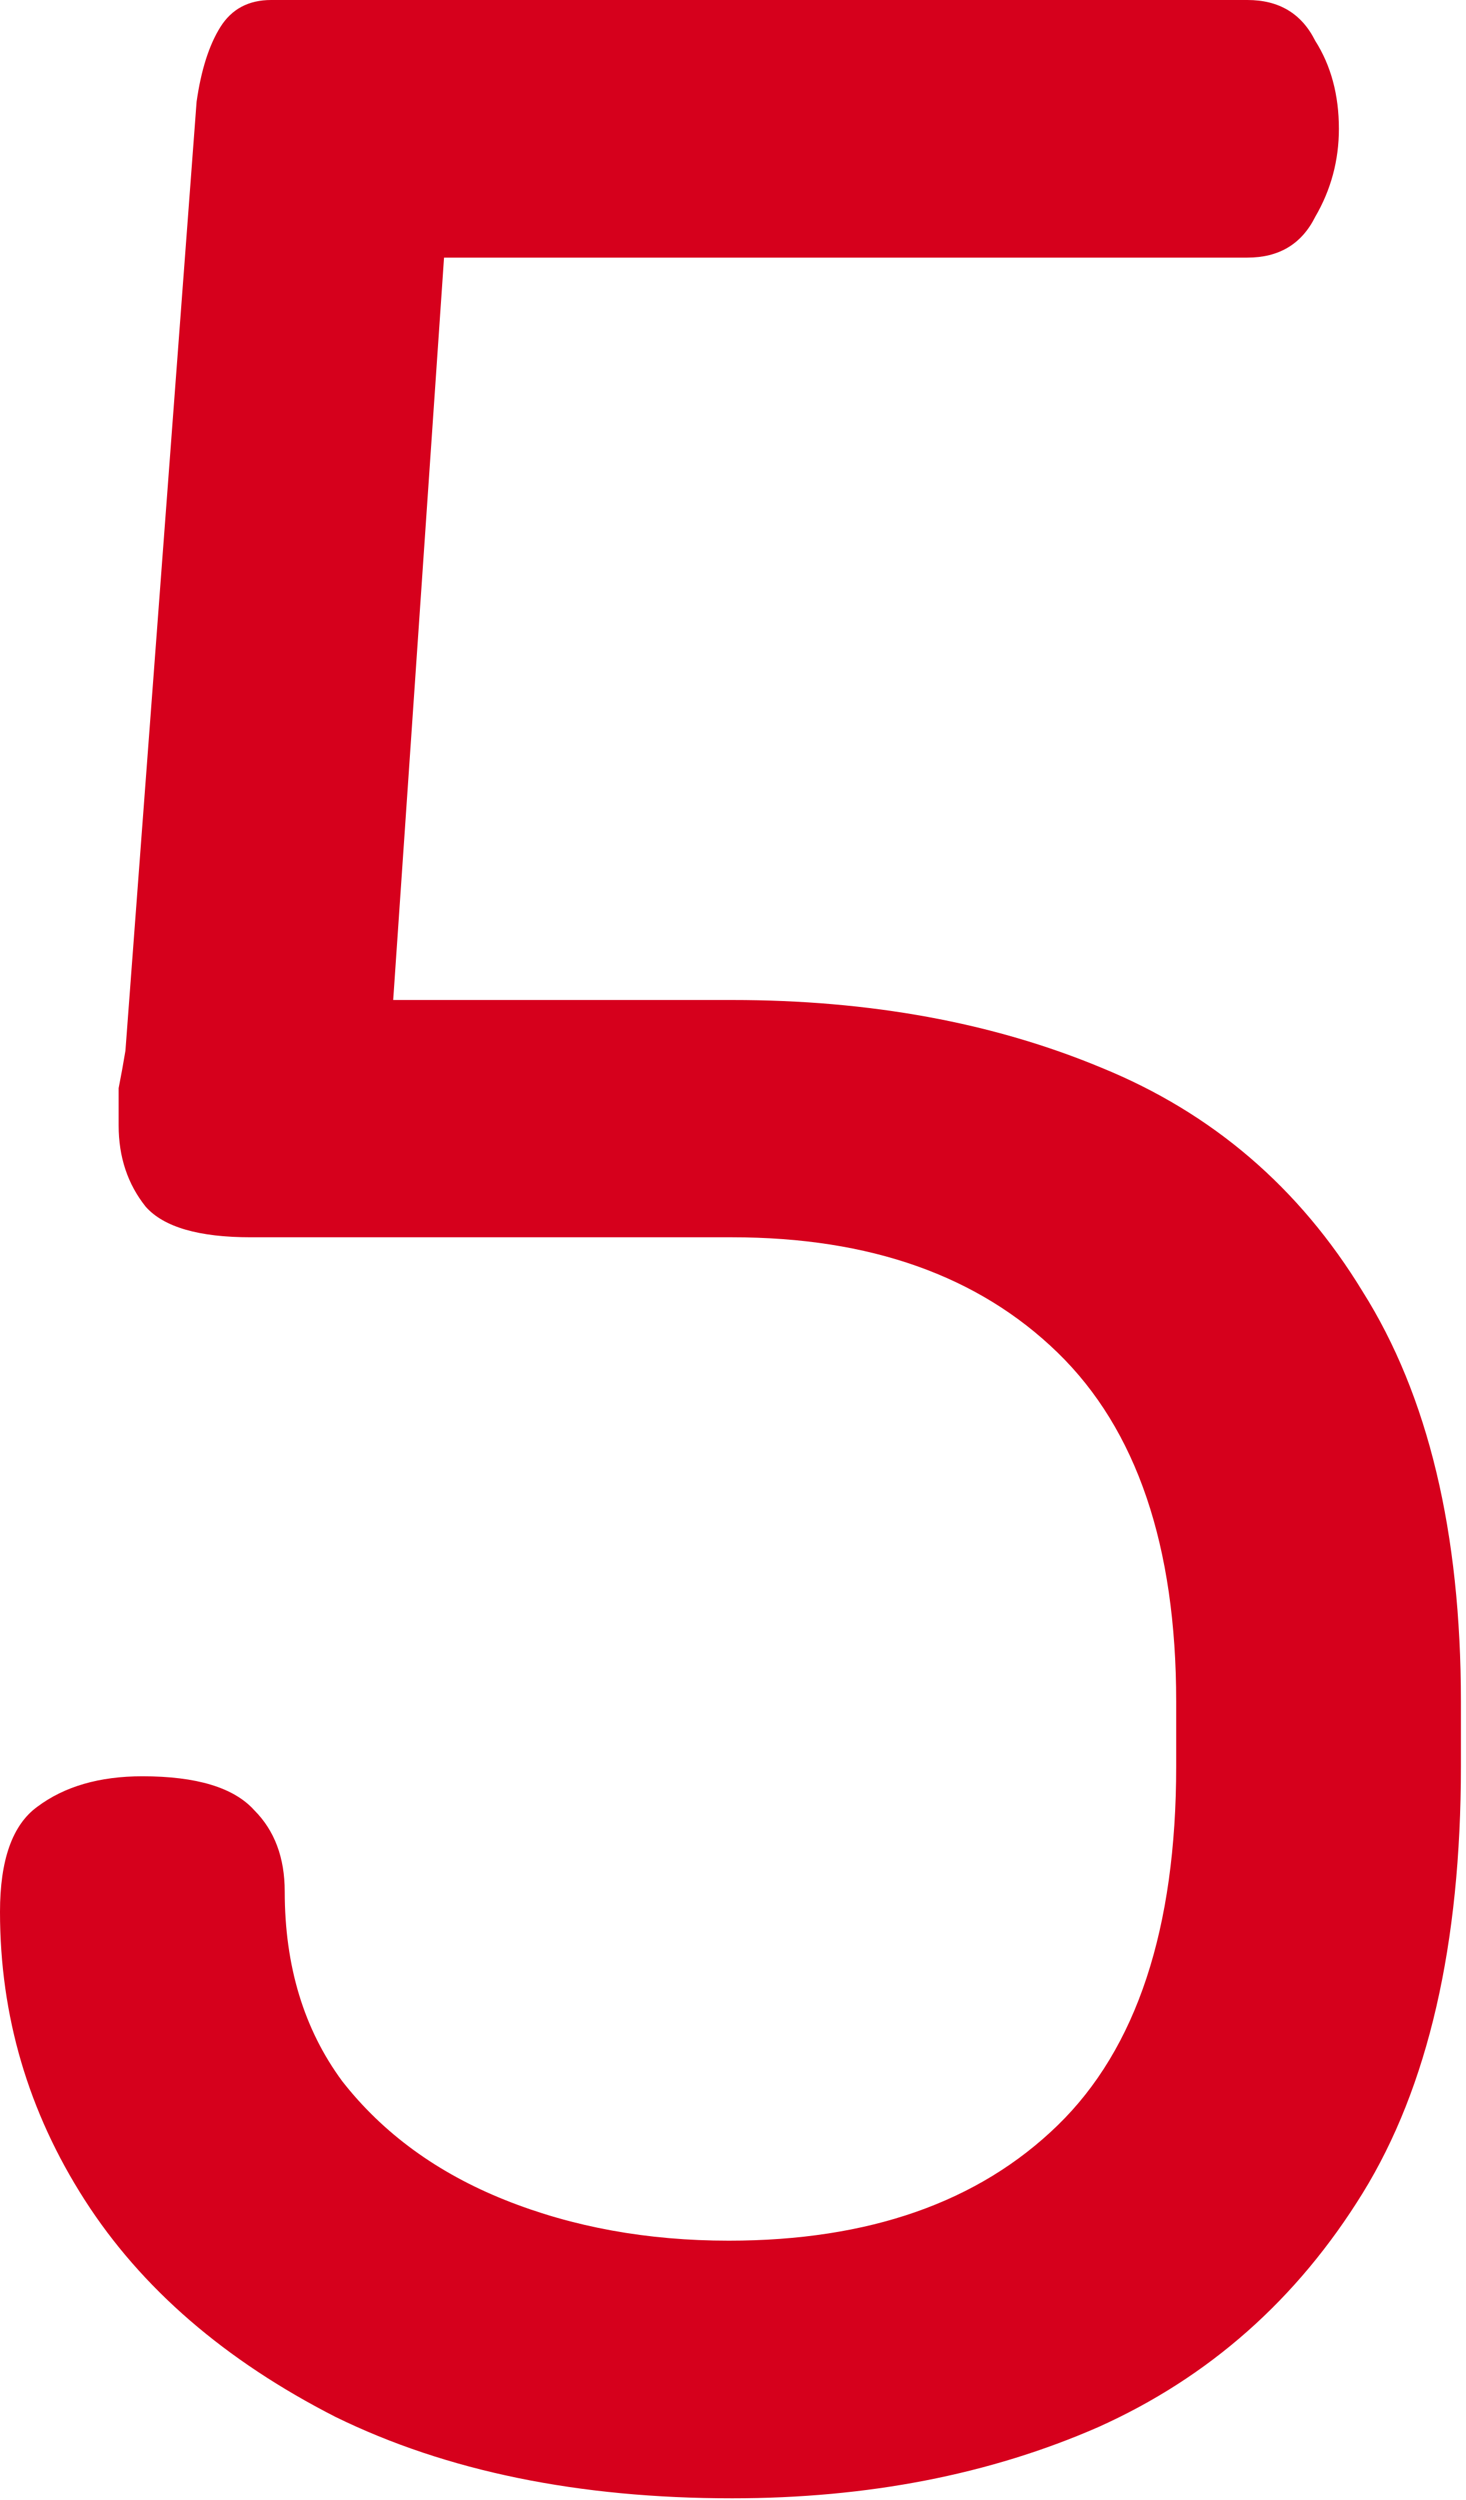 <svg xmlns="http://www.w3.org/2000/svg" width="173" height="295" viewBox="0 0 173 295" fill="none"><path d="M86.4 294.8C68.267 294.8 52.667 291.6 39.6 285.2C26.533 278.533 16.667 270 10 259.6C3.333 249.2 0 237.867 0 225.6C0 219.467 1.467 215.333 4.4 213.2C7.6 210.8 11.733 209.6 16.8 209.6C23.2 209.6 27.6 210.933 30 213.6C32.4 216 33.6 219.2 33.6 223.2C33.6 232 35.867 239.467 40.4 245.6C45.2 251.733 51.6 256.4 59.6 259.6C67.6 262.8 76.4 264.4 86 264.4C102.533 264.4 115.467 259.867 124.8 250.8C134.133 241.733 138.8 227.6 138.8 208.4V200.8C138.8 182.4 134.133 168.667 124.8 159.6C115.467 150.533 102.667 146 86.4 146H29.6C23.467 146 19.333 144.8 17.2 142.4C15.067 139.733 14 136.533 14 132.8C14 131.2 14 129.733 14 128.4C14.267 127.067 14.533 125.6 14.8 124L23.2 12C23.733 8.267 24.667 5.333 26 3.2C27.333 1.067 29.333 0 32 0H147.2C150.933 0 153.6 1.6 155.2 4.8C157.067 7.733 158 11.2 158 15.2C158 18.933 157.067 22.4 155.2 25.6C153.6 28.8 150.933 30.4 147.2 30.4H52.4L46.4 118H86.4C102.667 118 117.2 120.667 130 126C143.067 131.333 153.333 140.133 160.8 152.4C168.533 164.667 172.4 180.8 172.4 200.8V208.4C172.4 229.467 168.533 246.267 160.8 258.8C153.067 271.333 142.667 280.533 129.6 286.4C116.8 292 102.4 294.8 86.4 294.8Z" fill="#D6001C"></path></svg>